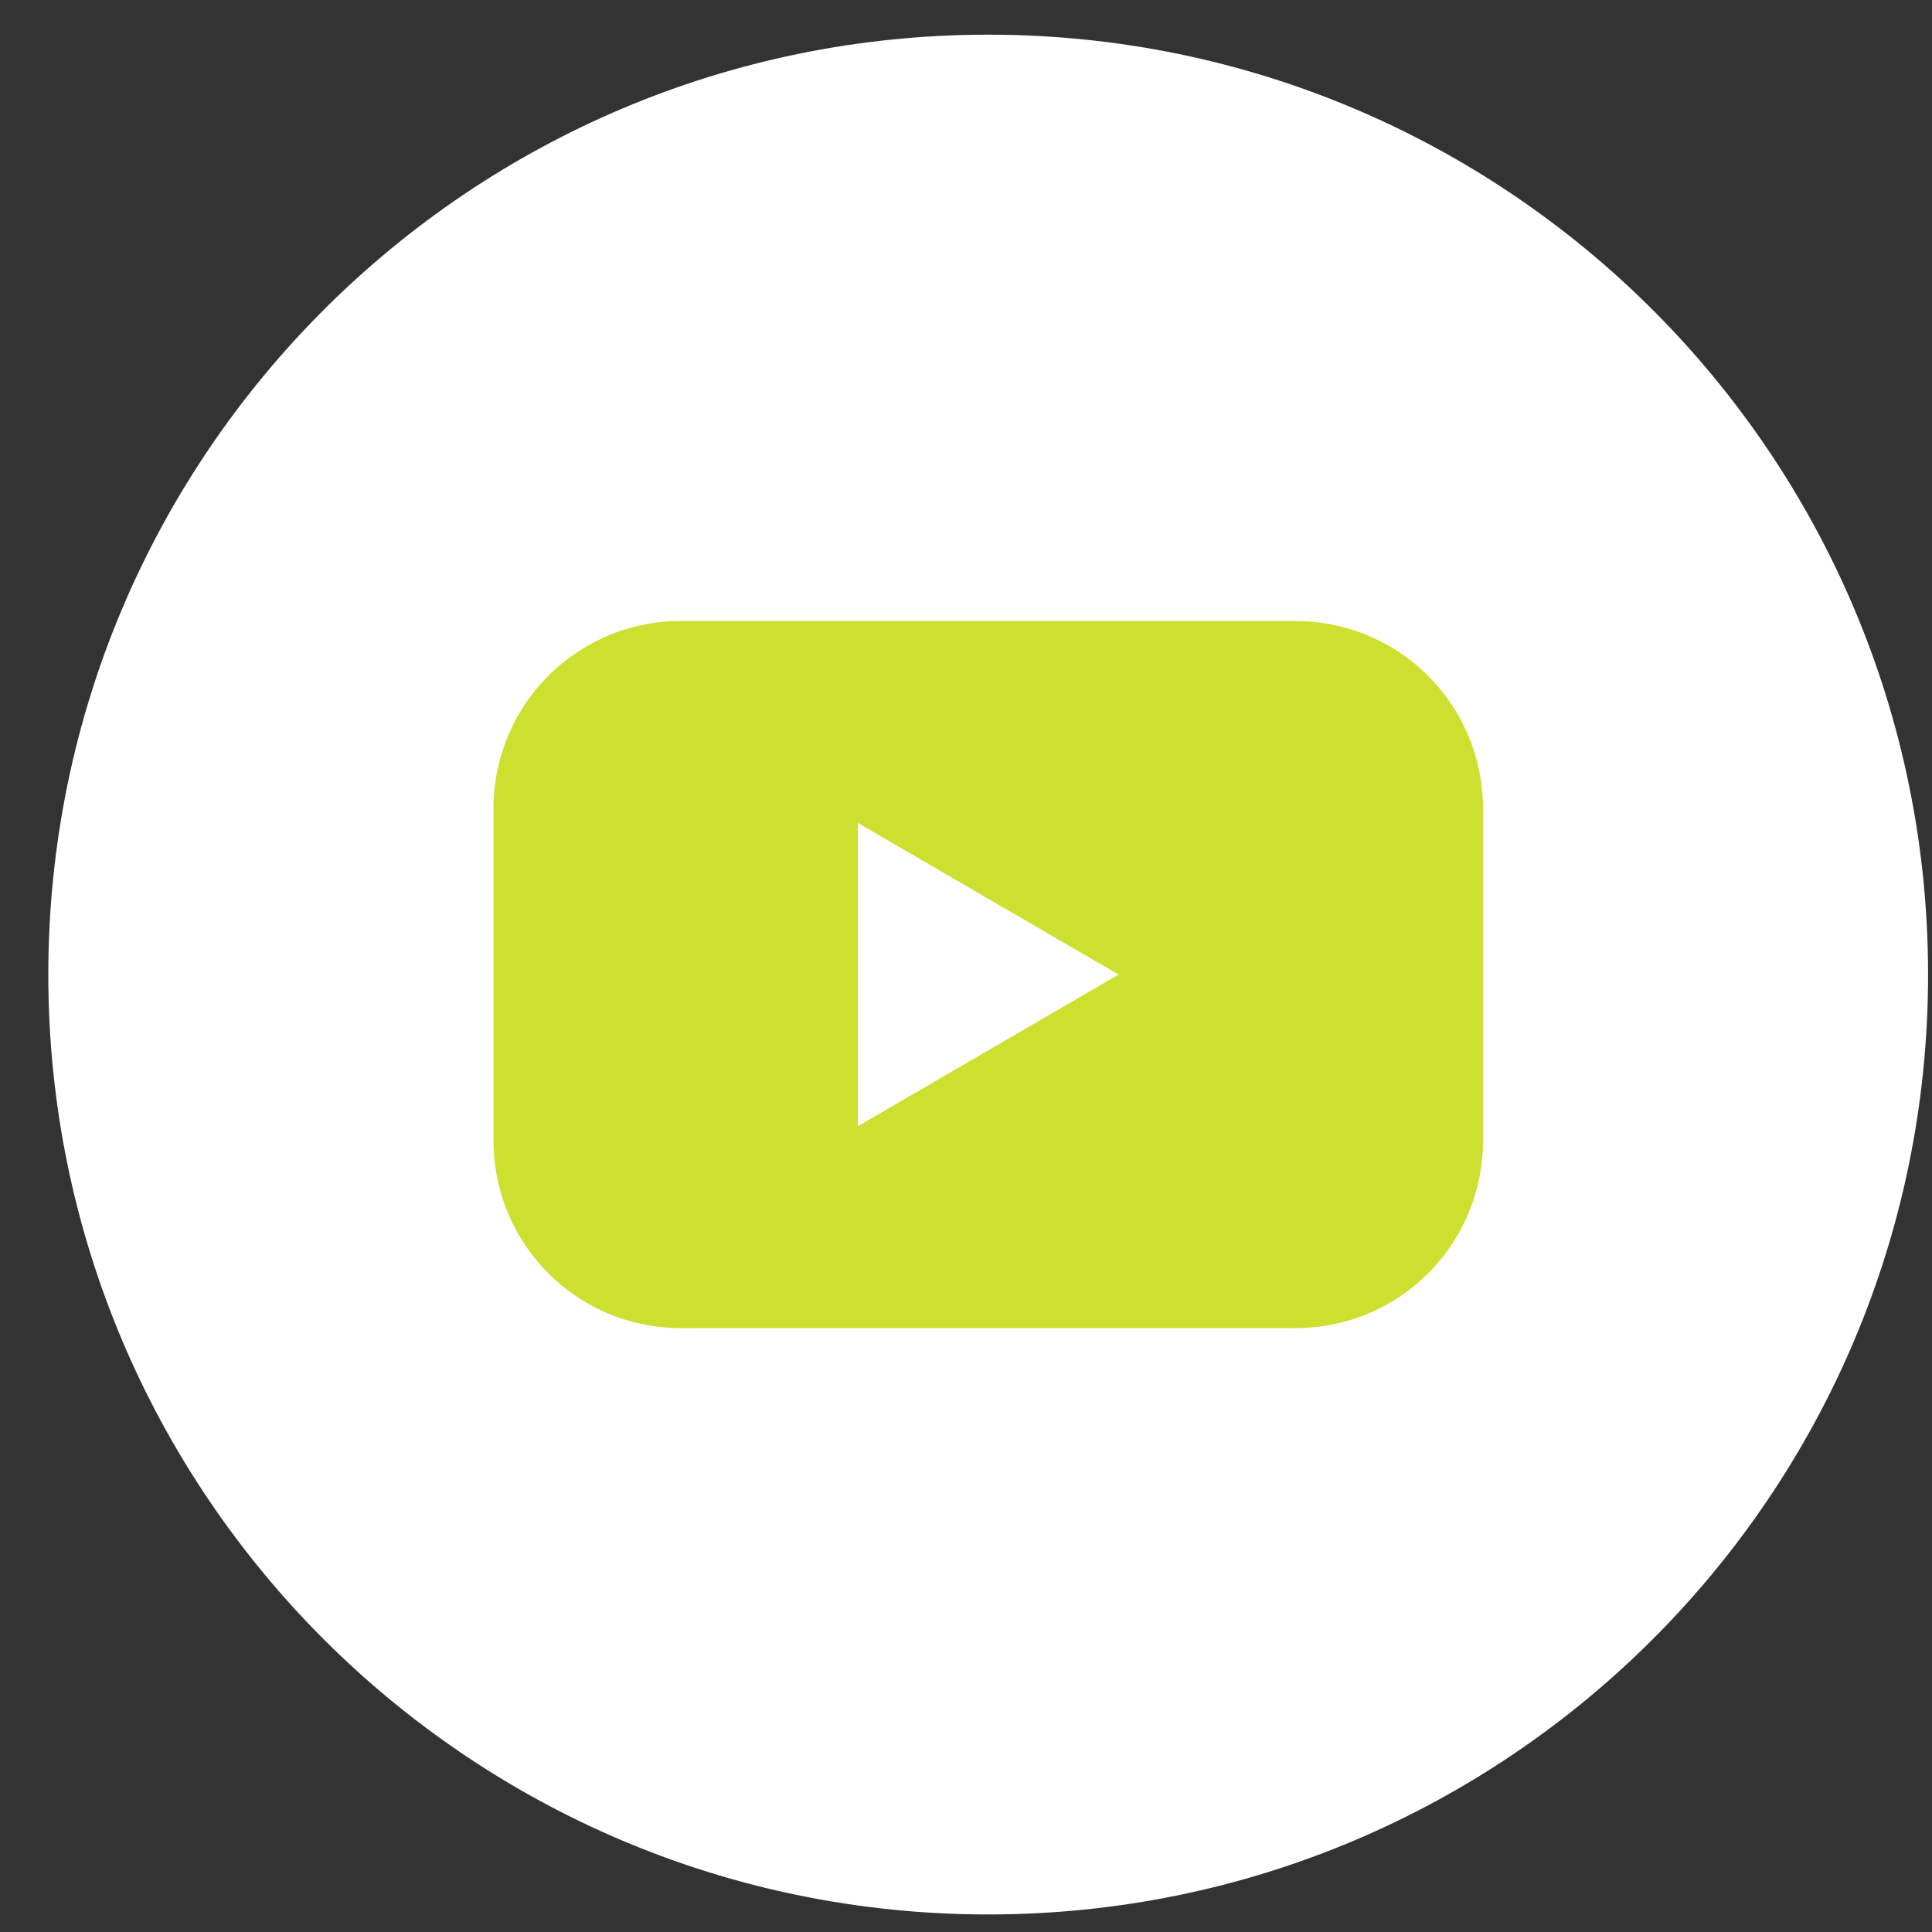 <svg xmlns="http://www.w3.org/2000/svg" width="37" height="37" fill="none"><rect width="100%" height="100%" fill="#333333" stroke="none"/><path d="M18.925 36.664c9.941 0 18-8.059 18-18s-8.058-18-18-18c-9.94 0-18 8.059-18 18s8.06 18 18 18z" fill="#fff"/><path d="M24.816 11.893h-11.78a3.583 3.583 0 0 0-3.584 3.585v6.371a3.584 3.584 0 0 0 3.583 3.586h11.78A3.584 3.584 0 0 0 28.4 21.85v-6.37a3.585 3.585 0 0 0-3.583-3.586zm-8.387 9.675V15.76l4.993 2.904-4.993 2.904z" fill="#cde02f"/></svg>